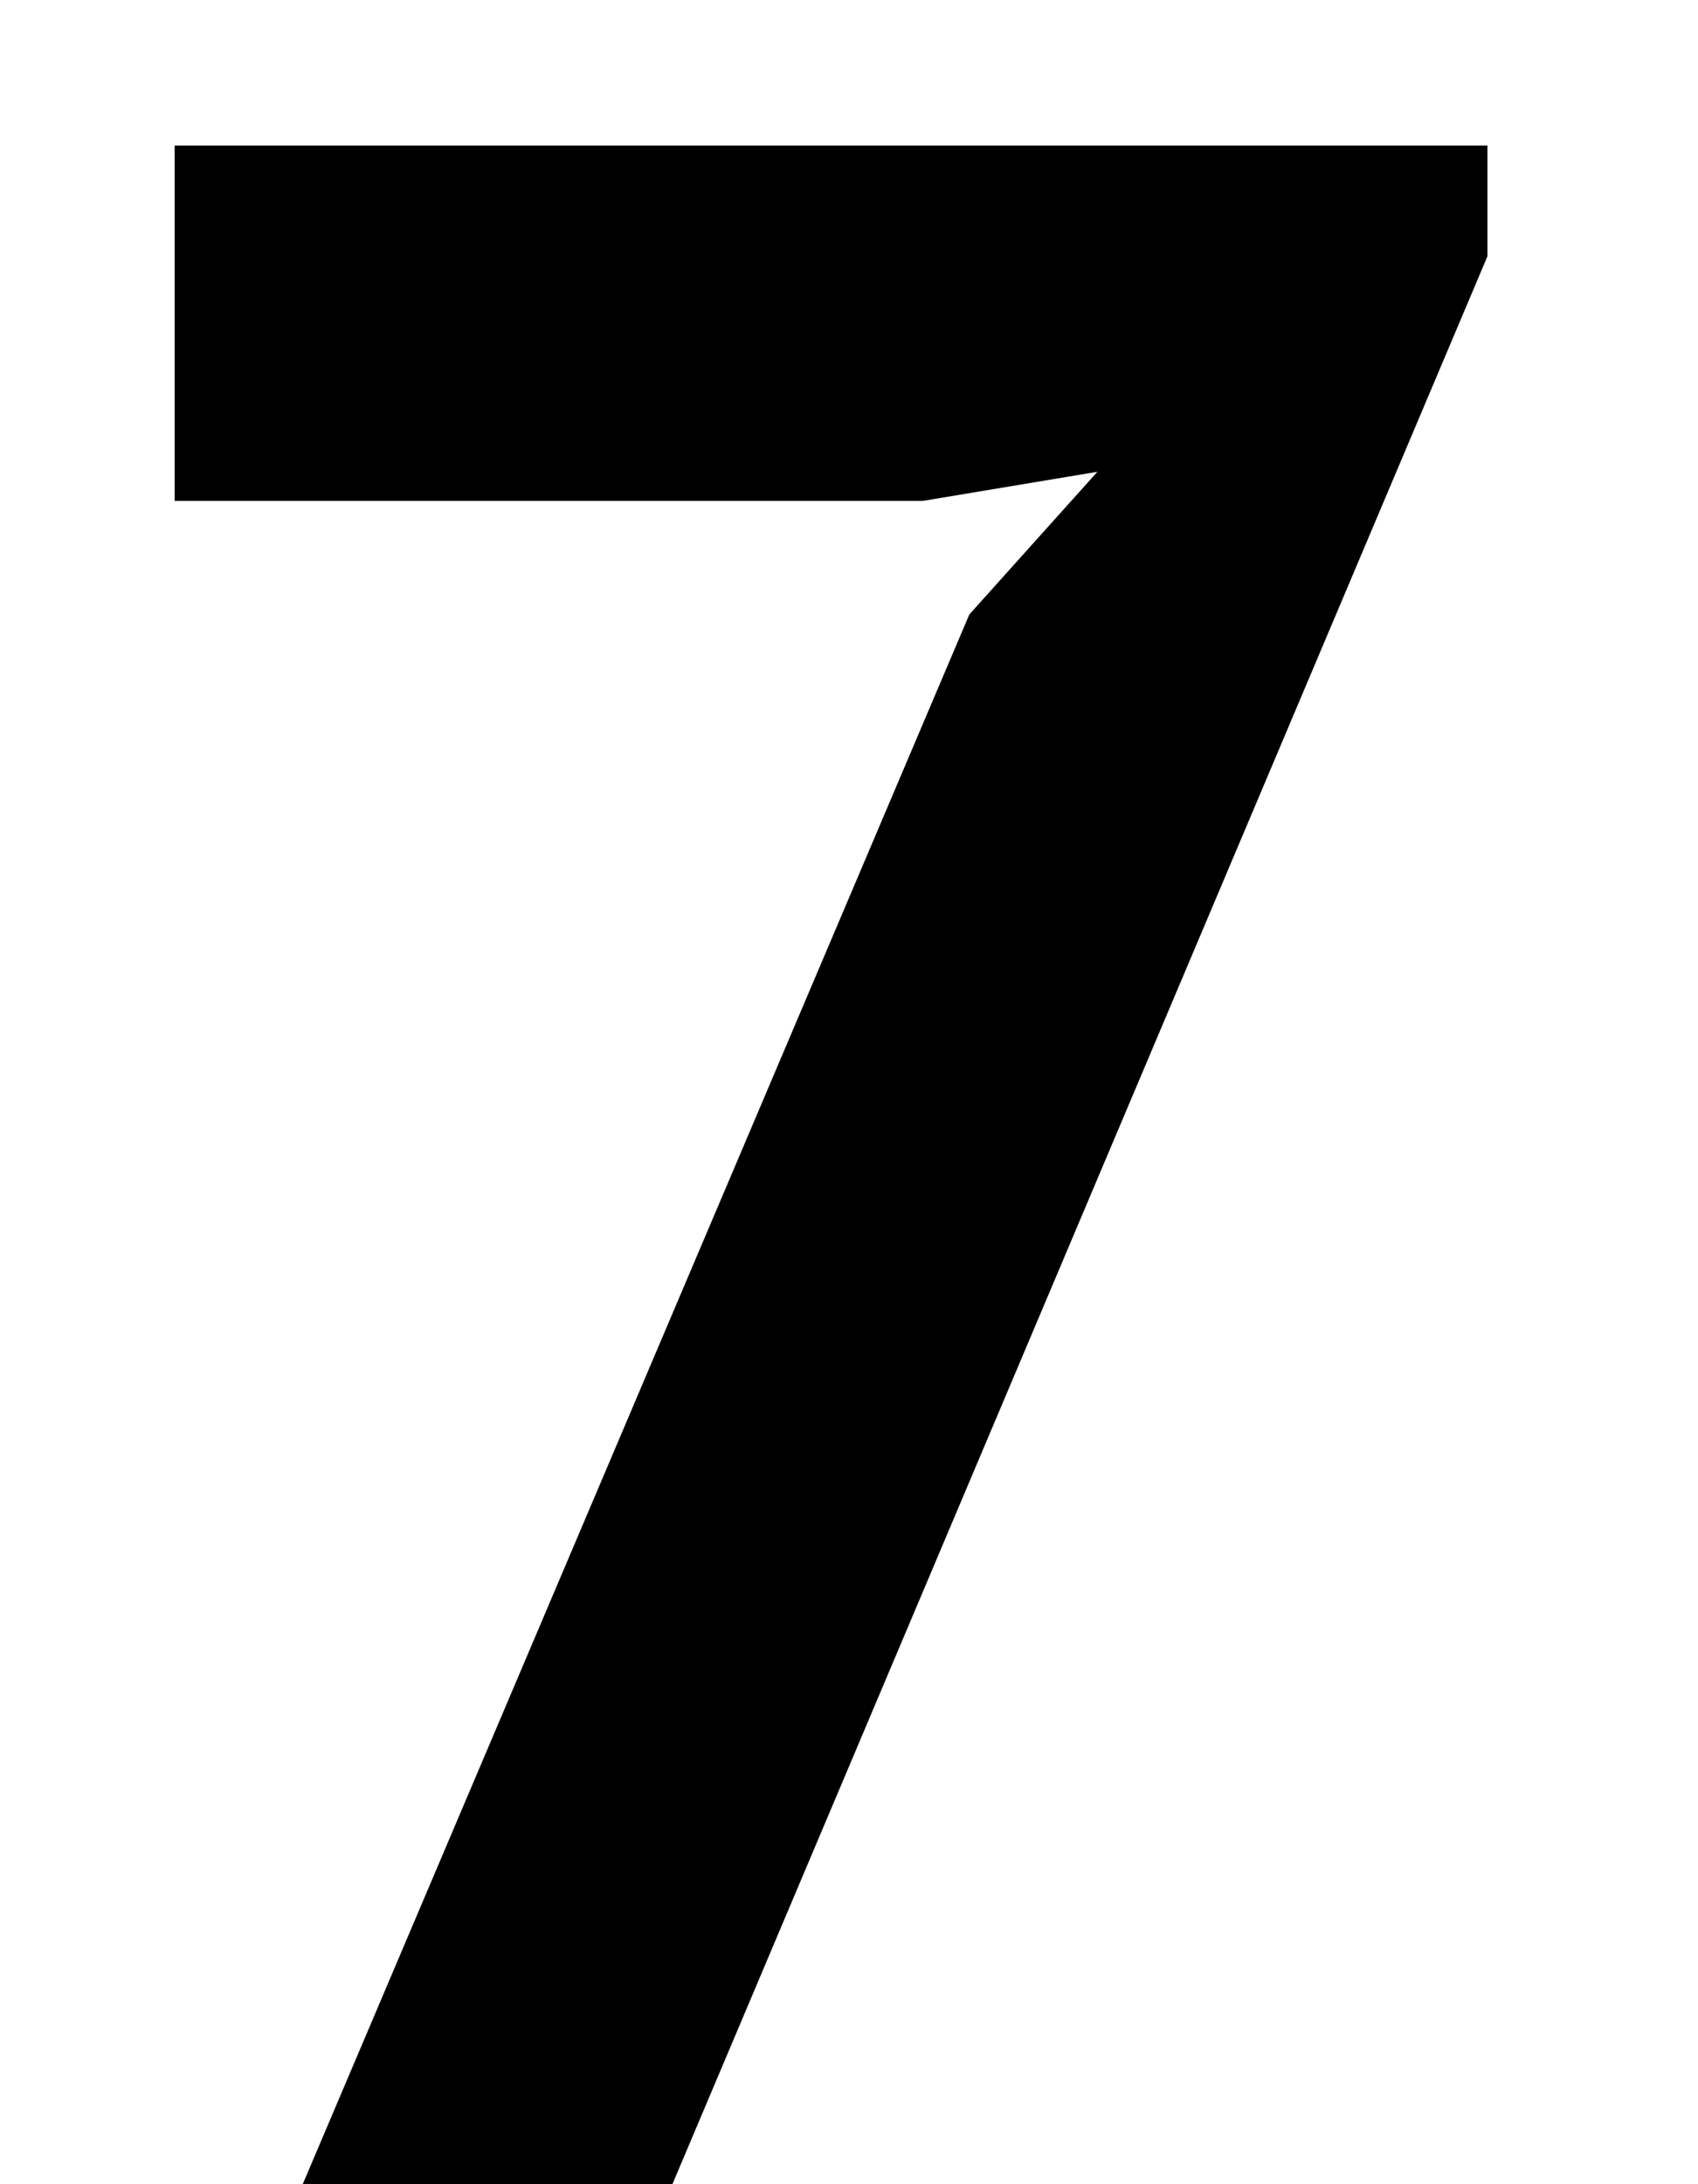 <svg width="7" height="9" viewBox="0 0 7 9" fill="none" xmlns="http://www.w3.org/2000/svg">
<path d="M1.248 9L3.996 2.532L4.524 1.944L3.804 2.064H0.72V0.6H6.132V1.056L2.772 9H1.248Z" fill="black"/>
</svg>
